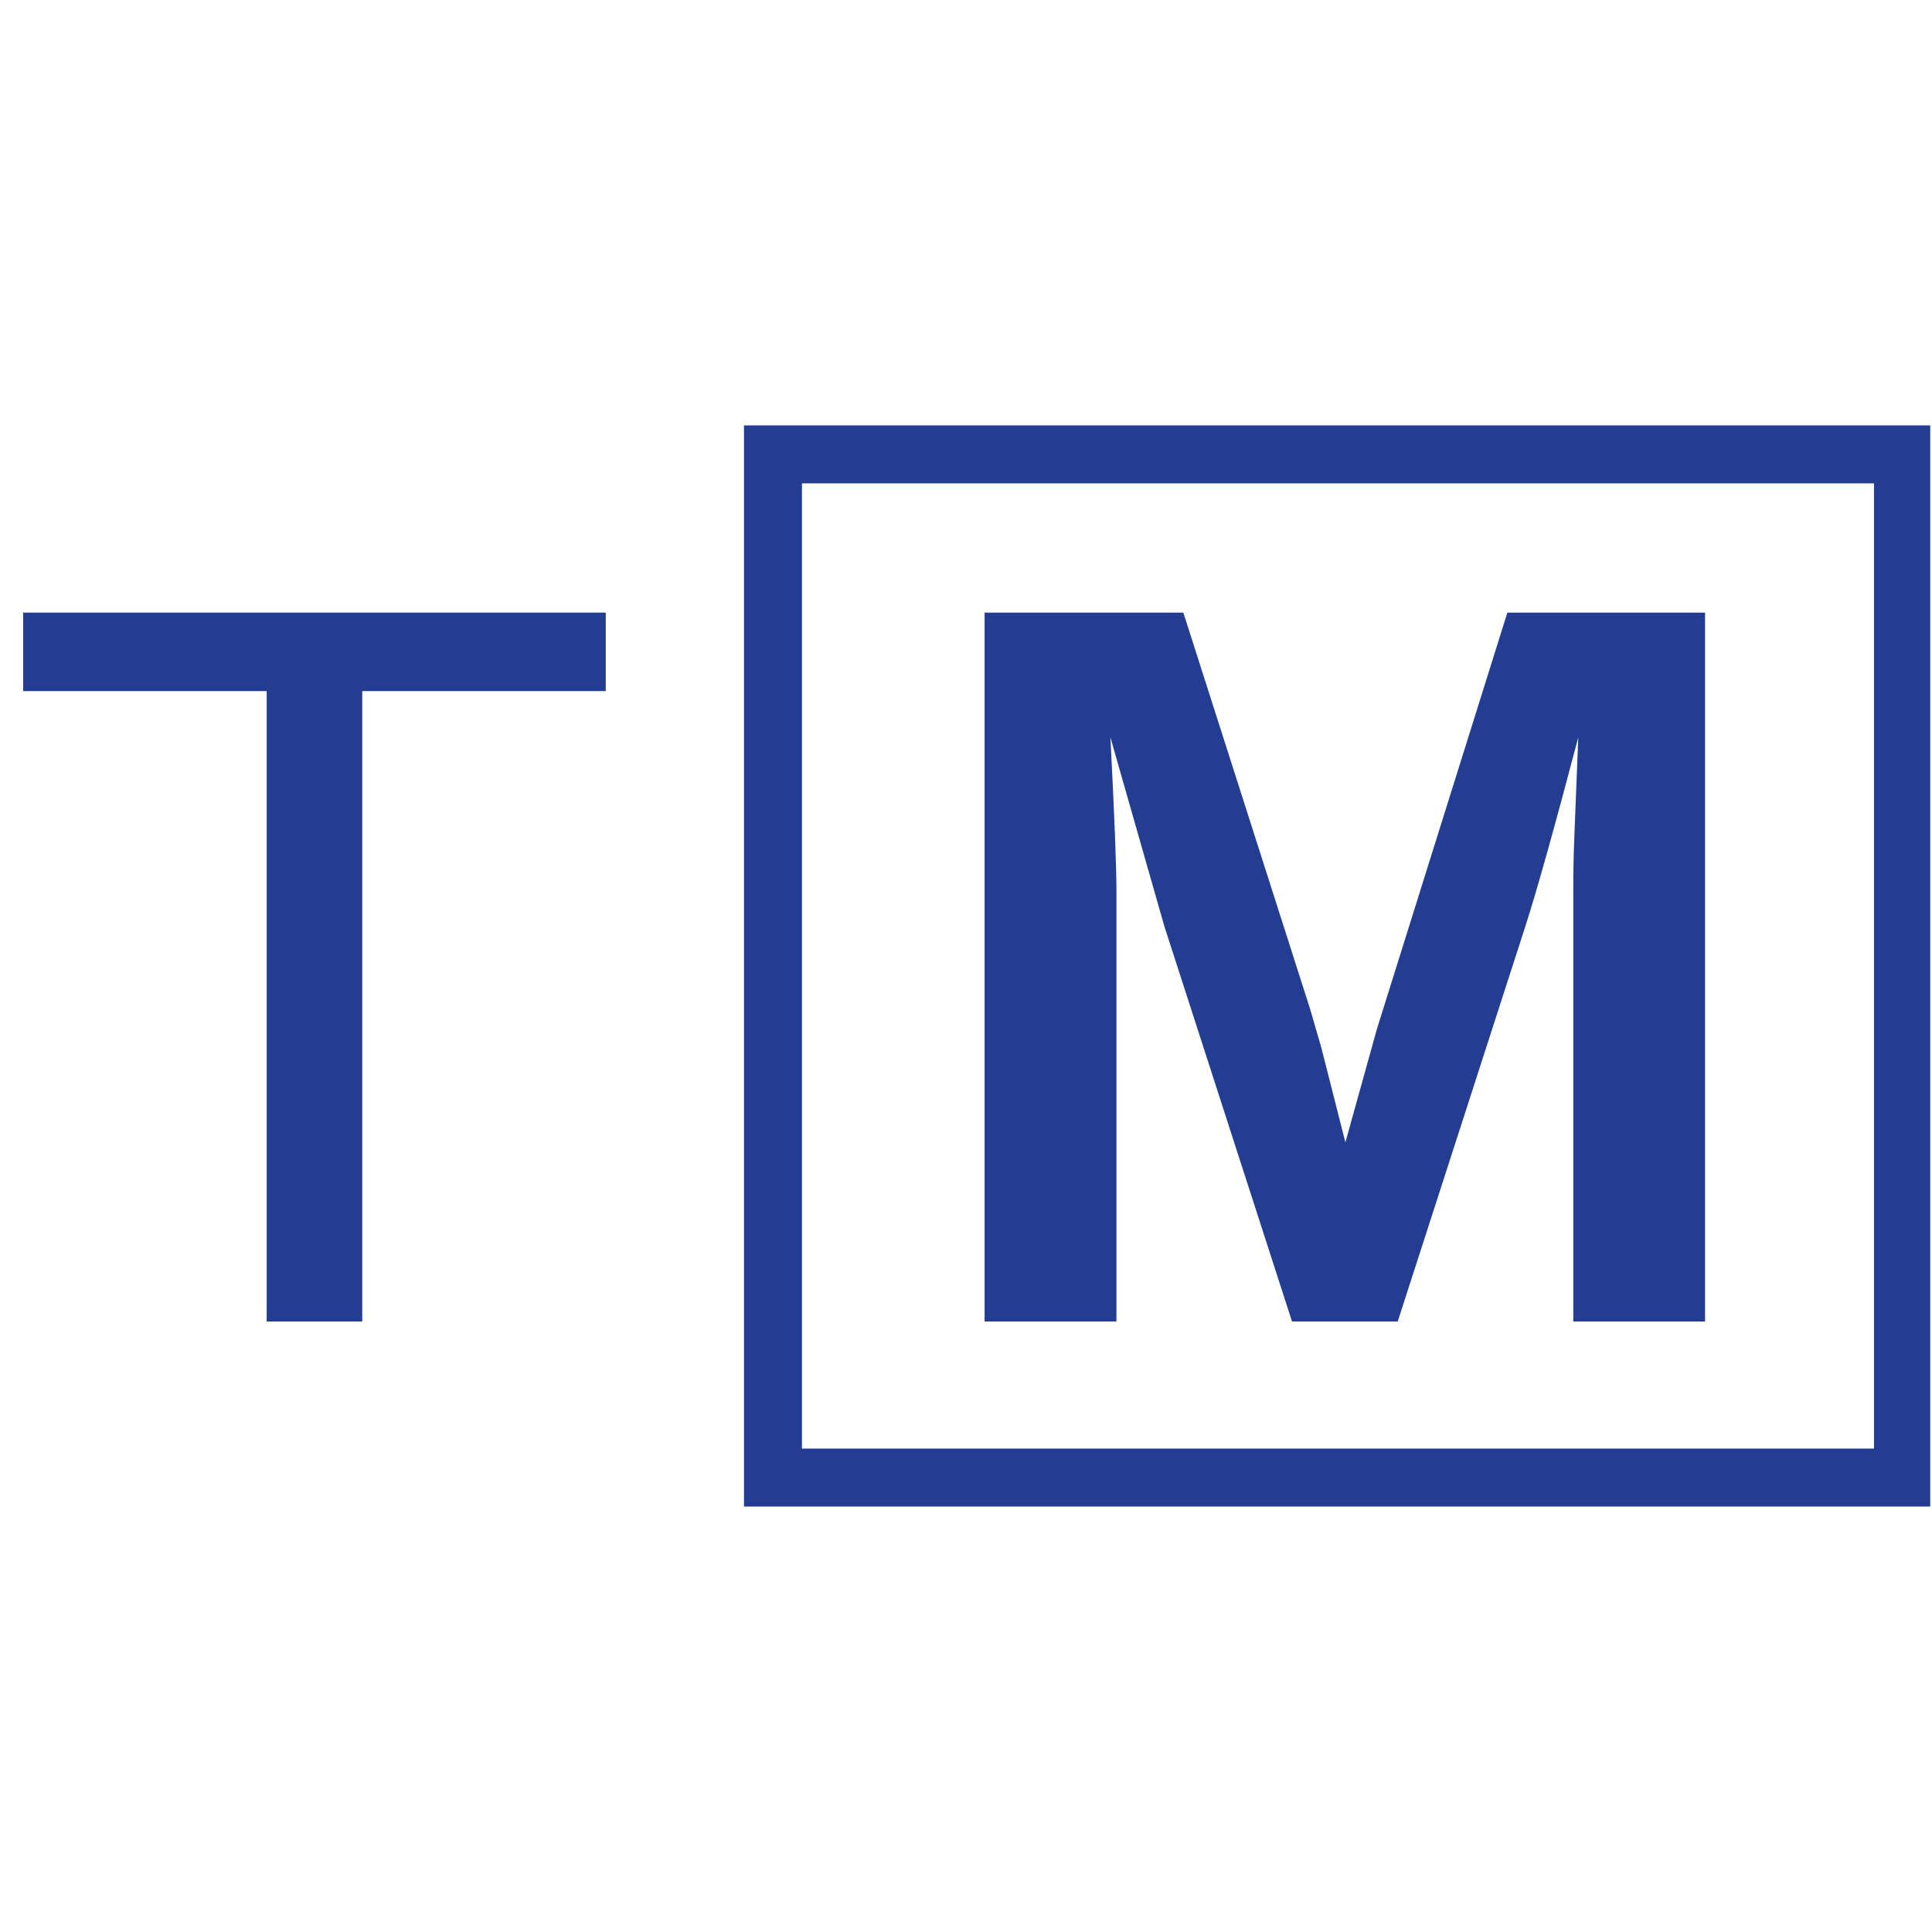 <svg xmlns="http://www.w3.org/2000/svg" xmlns:xlink="http://www.w3.org/1999/xlink" width="500" zoomAndPan="magnify" viewBox="0 0 375 375" height="500" preserveAspectRatio="xMidYMid meet" version="1.0"><defs><g/><clipPath id="354ae8966c"><path d="M 144.41 82.57 L 374.66 82.57 L 374.66 292.418 L 144.41 292.418 Z M 144.41 82.57 " clip-rule="nonzero"/></clipPath></defs><g fill="#233d93" fill-opacity="1"><g transform="translate(0, 256.5)"><g><path d="M 70.312 -122.359 L 70.312 0 L 51.766 0 L 51.766 -122.359 L 4.5 -122.359 L 4.5 -137.594 L 117.578 -137.594 L 117.578 -122.359 Z M 70.312 -122.359 "/></g></g></g><g fill="#233d93" fill-opacity="1"><g transform="translate(122.168, 256.5)"><g/></g></g><g fill="#233d93" fill-opacity="1"><g transform="translate(177.733, 256.5)"><g><path d="M 127.641 0 L 127.641 -83.406 C 127.641 -85.289 127.656 -87.176 127.688 -89.062 C 127.719 -90.945 128.023 -99.051 128.609 -113.375 C 123.992 -95.863 120.578 -83.66 118.359 -76.766 L 93.562 0 L 73.047 0 L 48.25 -76.766 L 37.797 -113.375 C 38.578 -98.27 38.969 -88.281 38.969 -83.406 L 38.969 0 L 13.375 0 L 13.375 -137.594 L 51.953 -137.594 L 76.562 -60.641 L 78.719 -53.219 L 83.406 -34.766 L 89.547 -56.844 L 114.844 -137.594 L 153.219 -137.594 L 153.219 0 Z M 127.641 0 "/></g></g></g><g clip-path="url(#354ae8966c)"><path stroke-linecap="butt" transform="matrix(0.75, 0, 0, 0.75, 144.411, 82.571)" fill="none" stroke-linejoin="miter" d="M -0.001 -0.001 L 307.437 -0.001 L 307.437 279.796 L -0.001 279.796 Z M -0.001 -0.001 " stroke="#233d93" stroke-width="30" stroke-opacity="1" stroke-miterlimit="4"/></g></svg>